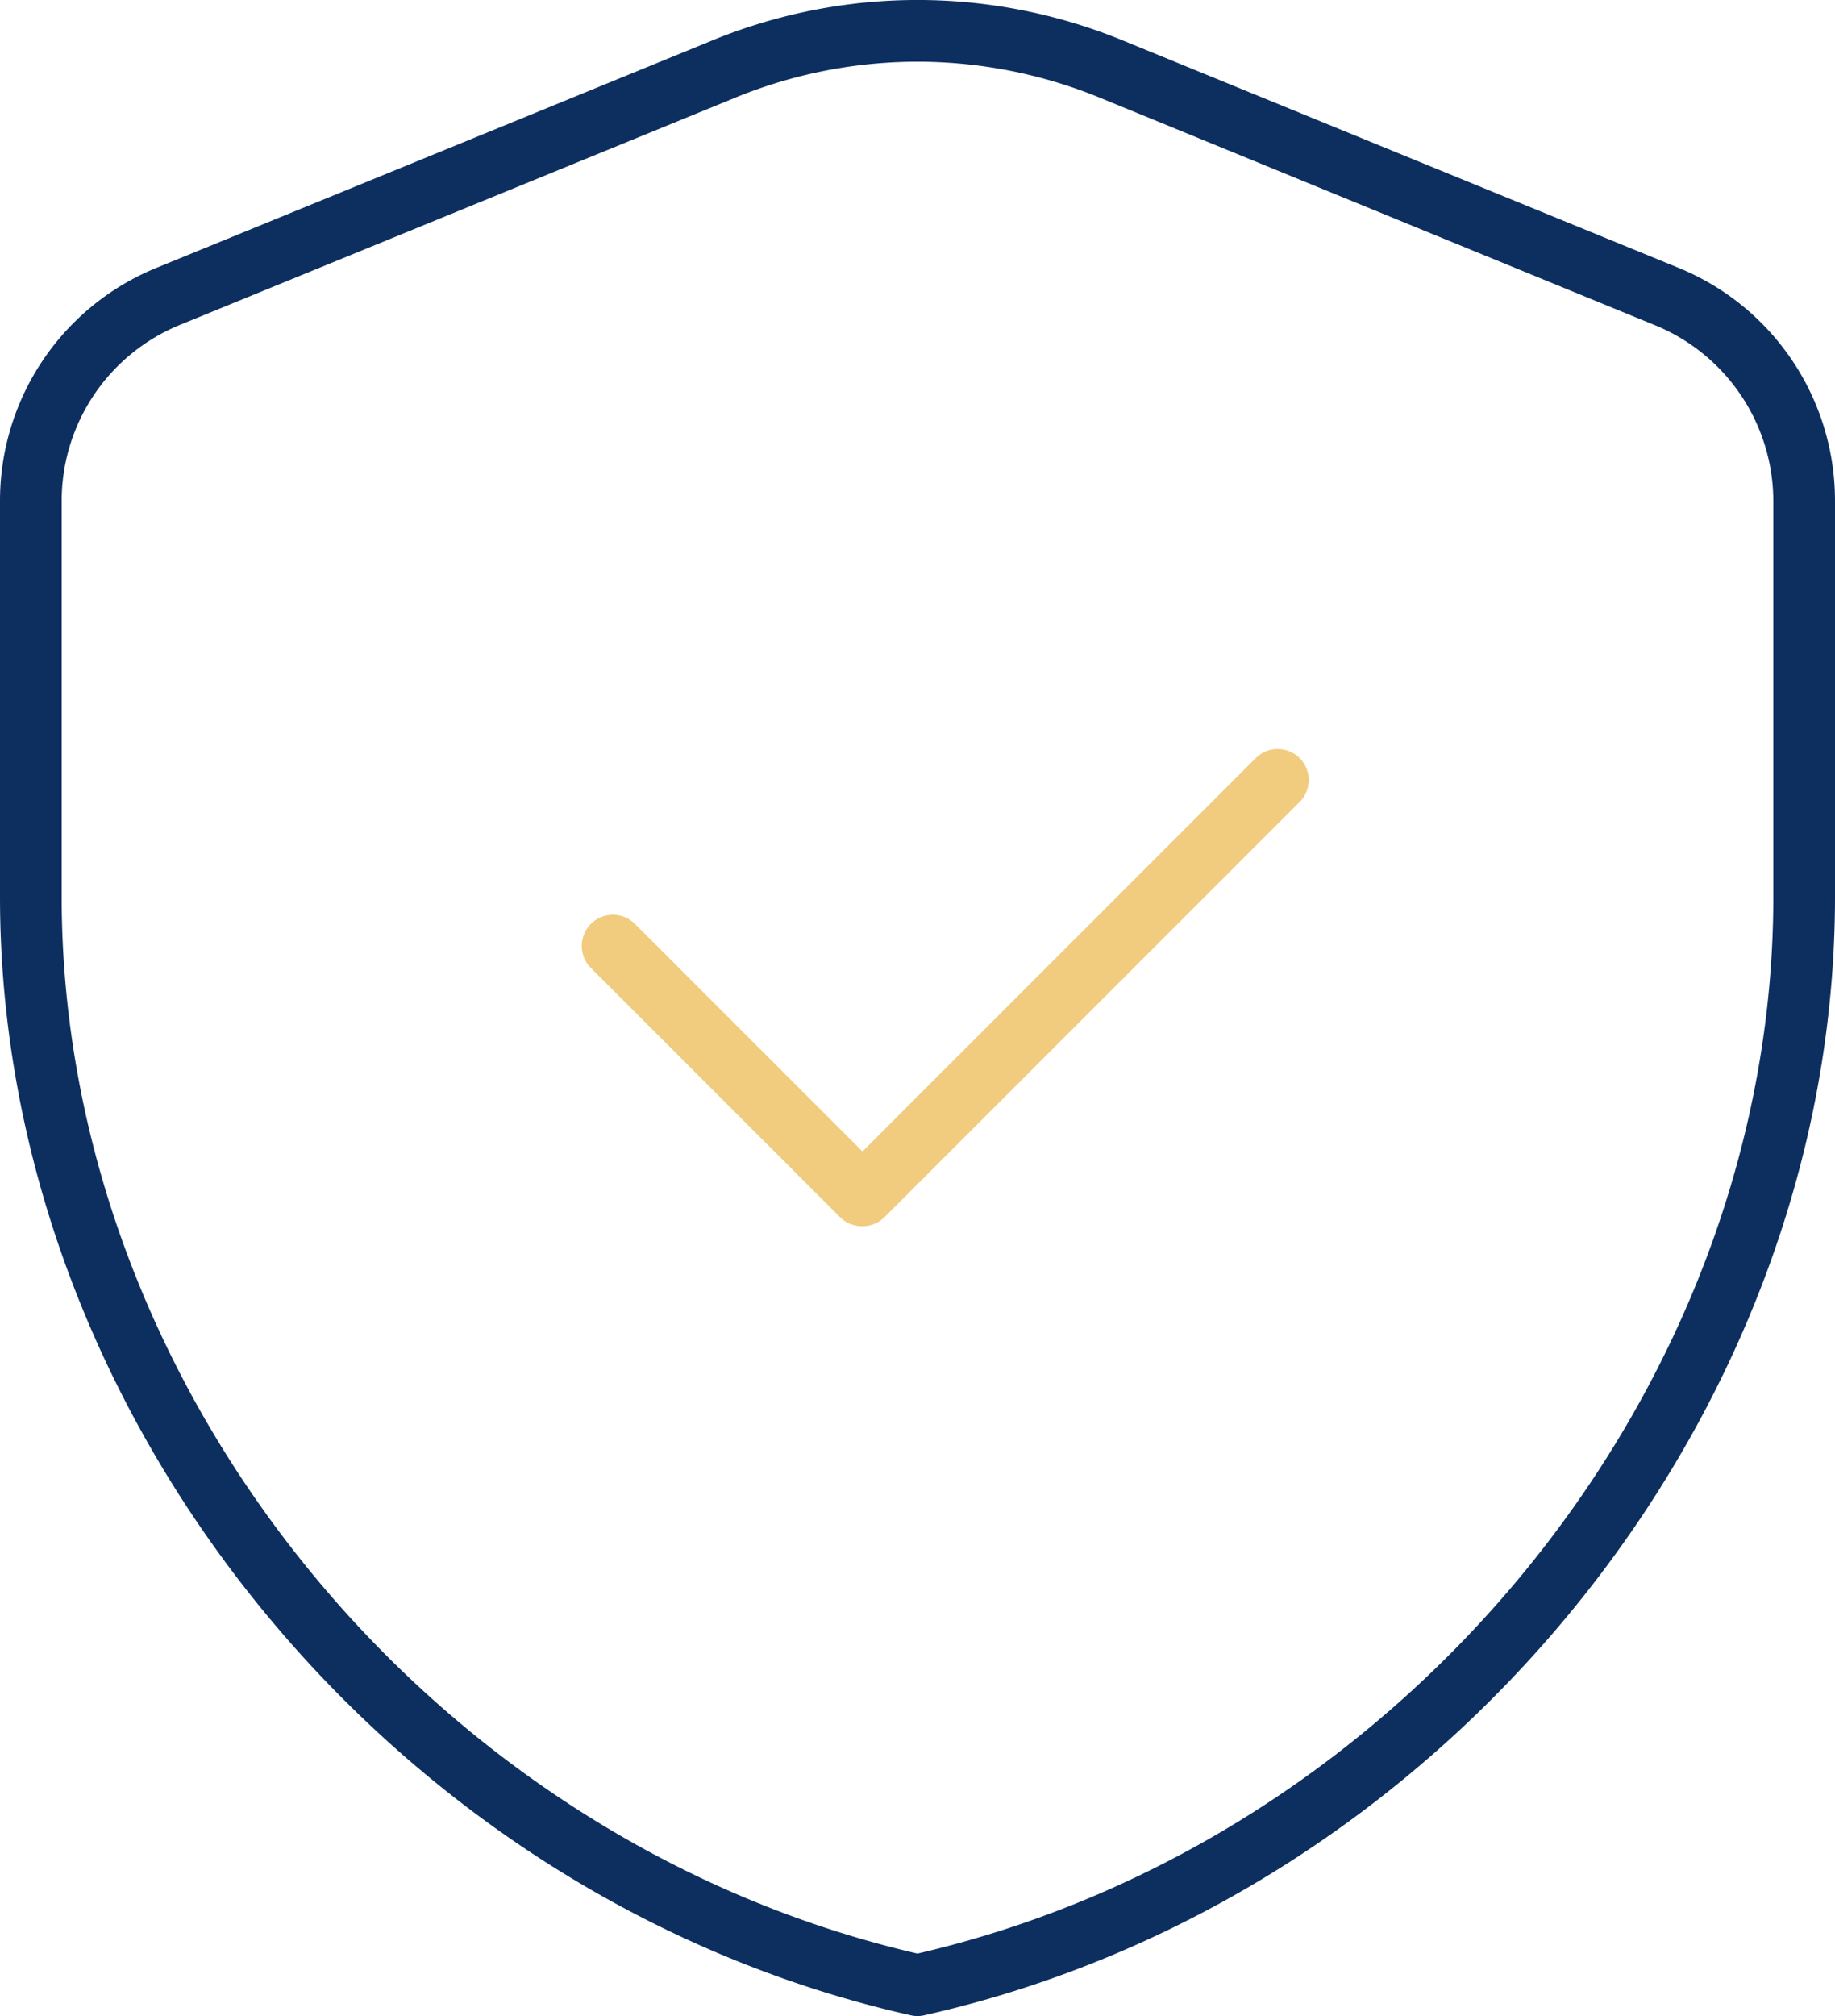 <?xml version="1.0" encoding="UTF-8"?> <svg xmlns="http://www.w3.org/2000/svg" viewBox="0 0 208.25 228.75"> <defs> <style>.cls-1{fill:#0d2f60;}.cls-2{fill:#f1cb7e;}</style> </defs> <g id="Слой_2" data-name="Слой 2"> <g id="Слой_1-2" data-name="Слой 1"> <path class="cls-1" d="M104.12,228.75a3.29,3.29,0,0,1-.76-.09C44.43,215.42,0,160.86,0,101.76V56.89A28.54,28.54,0,0,1,17.81,30.37L80.7,4.64a61.42,61.42,0,0,1,46.85,0l62.89,25.73a28.56,28.56,0,0,1,17.81,26.52v44.87c0,59.1-44.44,113.66-103.36,126.9A3.31,3.31,0,0,1,104.12,228.75ZM104.12,7a54.63,54.63,0,0,0-20.77,4.12L20.46,36.85A21.57,21.57,0,0,0,7,56.89v44.87c0,55.65,41.7,107.06,97.12,119.9,55.43-12.84,97.13-64.25,97.13-119.9V56.89a21.6,21.6,0,0,0-13.46-20L124.9,11.12A54.65,54.65,0,0,0,104.12,7Z"></path> <path class="cls-2" d="M97.83,139.13a3.53,3.53,0,0,1-2.47-1l-28.3-28.3a3.5,3.5,0,0,1,5-5l25.82,25.82L142.53,86a3.5,3.5,0,0,1,4.95,5l-47.17,47.17A3.54,3.54,0,0,1,97.83,139.13Z"></path> </g> </g> </svg> 